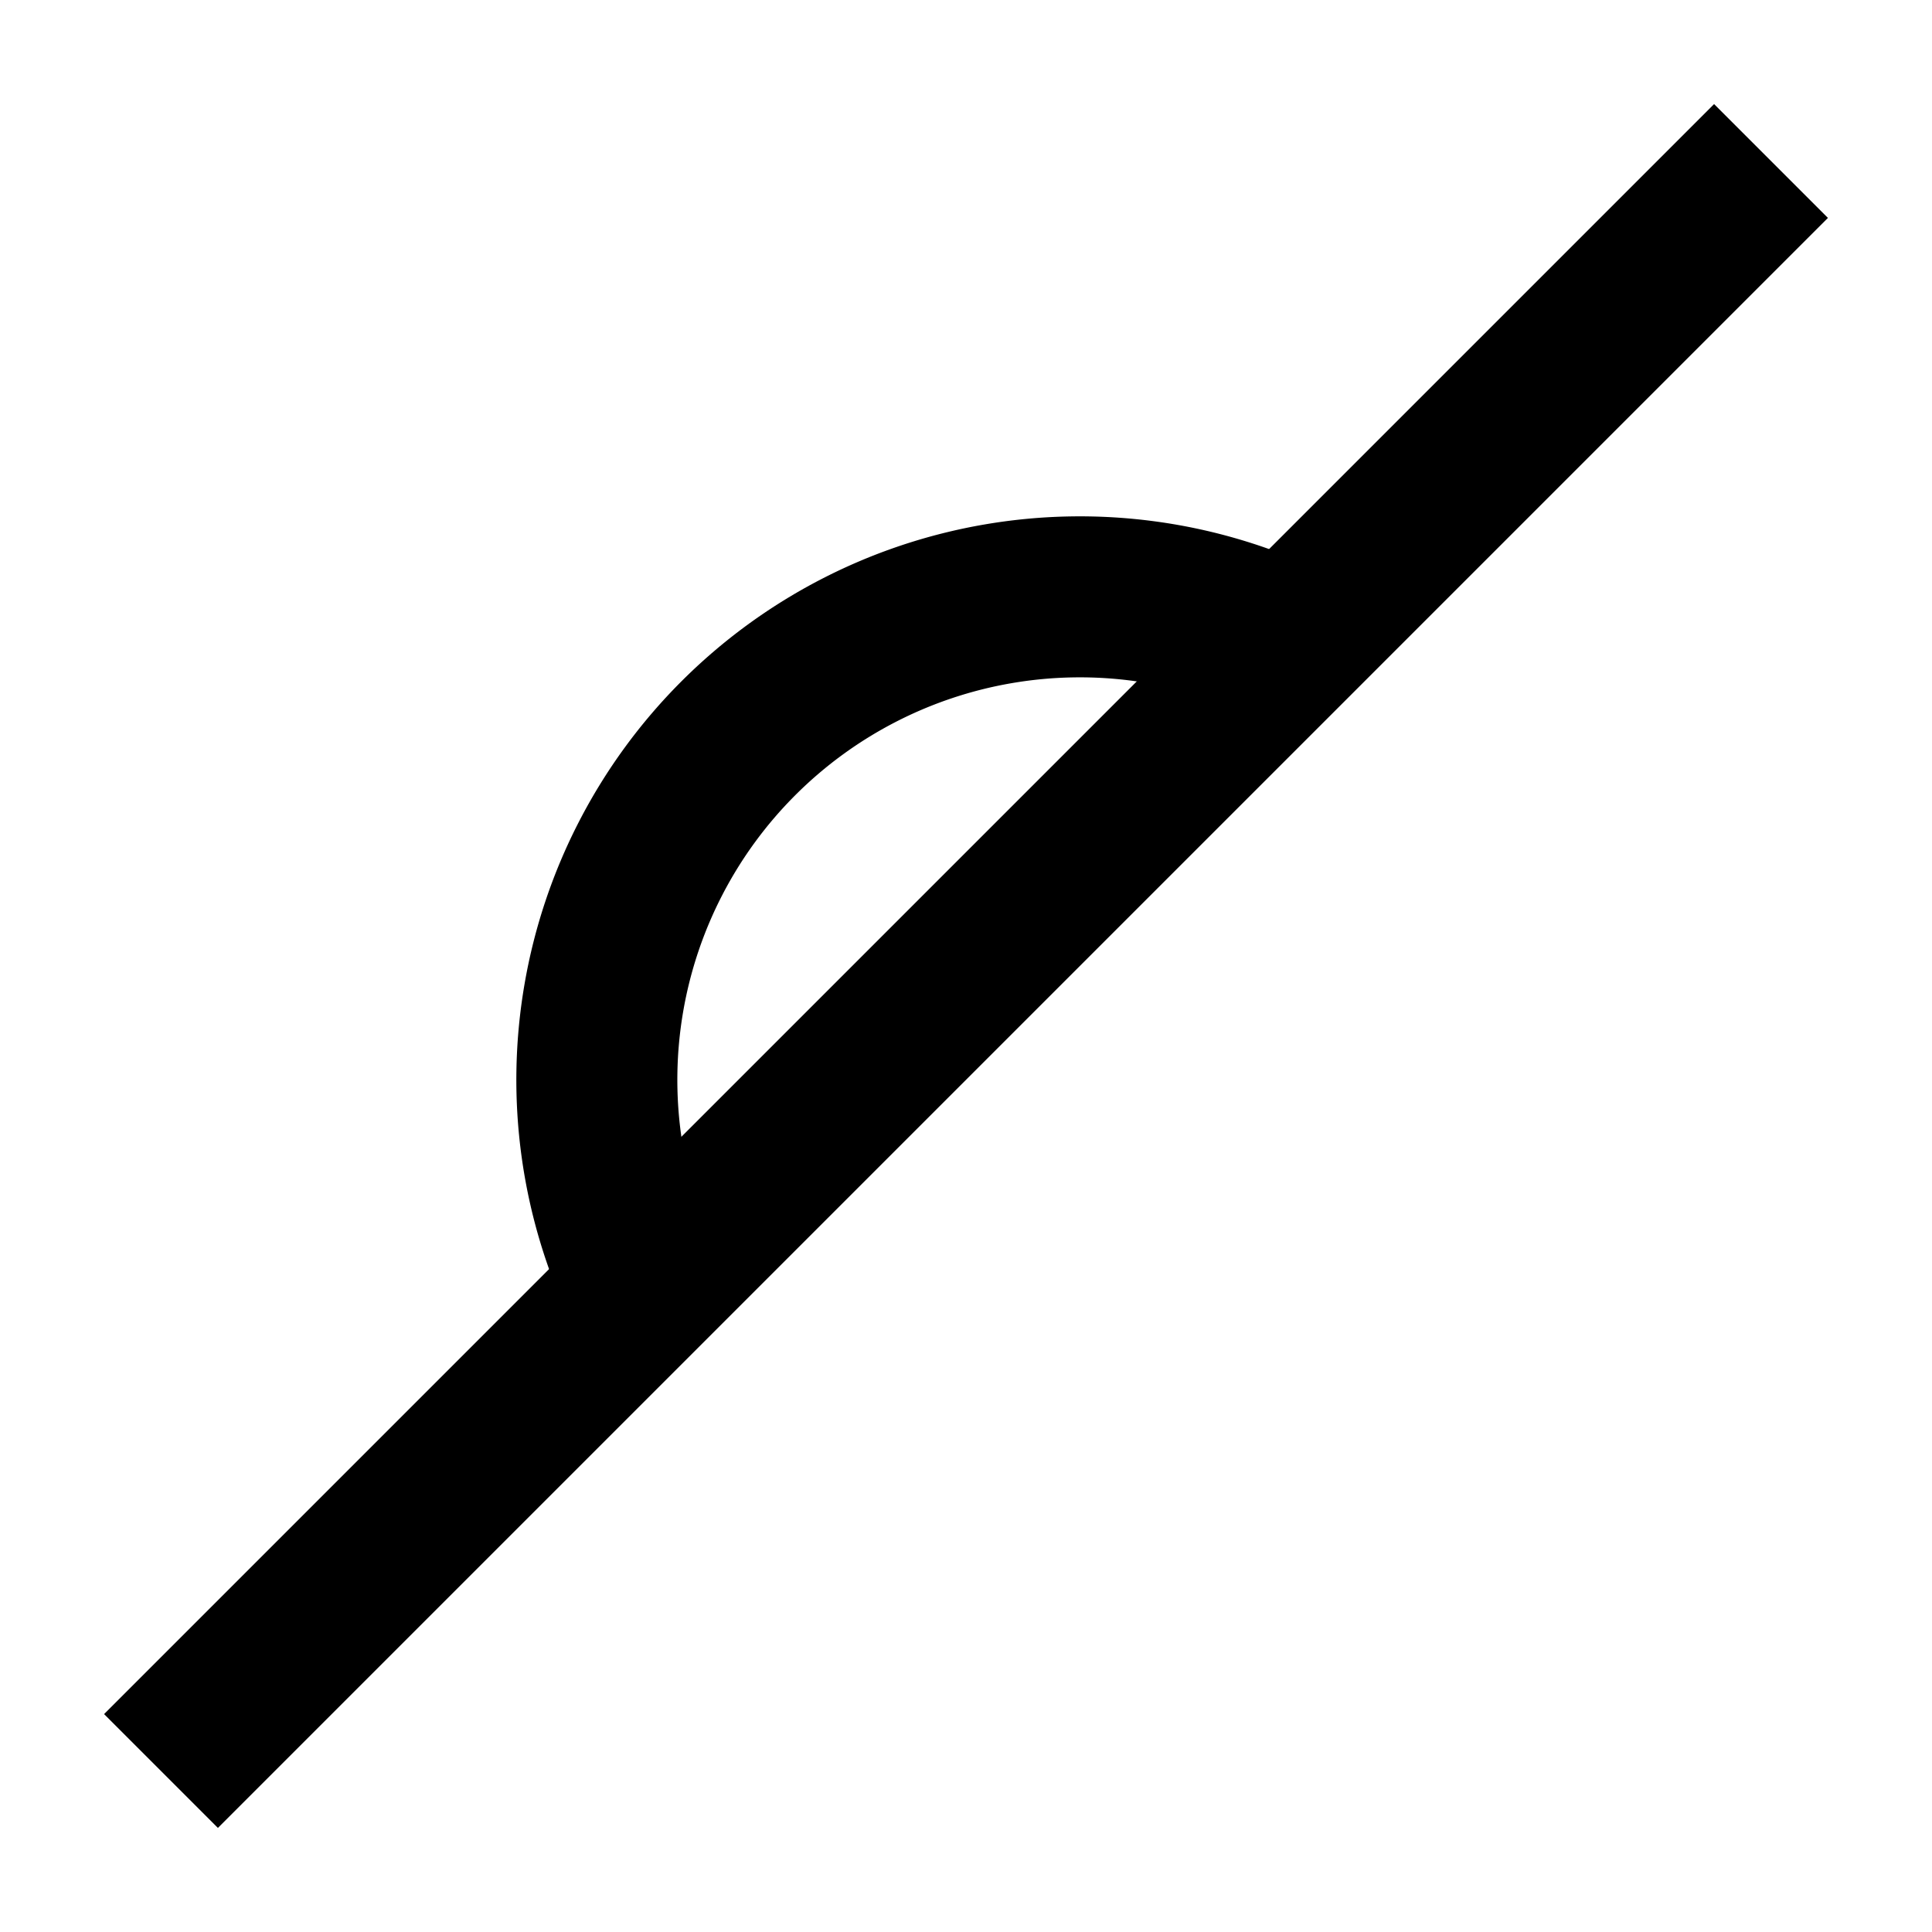 <svg xmlns="http://www.w3.org/2000/svg" width="24" height="24" fill="none" stroke="currentColor" stroke-width="2" viewBox="0 0 24 24">
  <line x1="22" y1="2" x2="2" y2="22"/>
  <path d="M16 8a6 6 0 0 0-8 8"/>
</svg>
